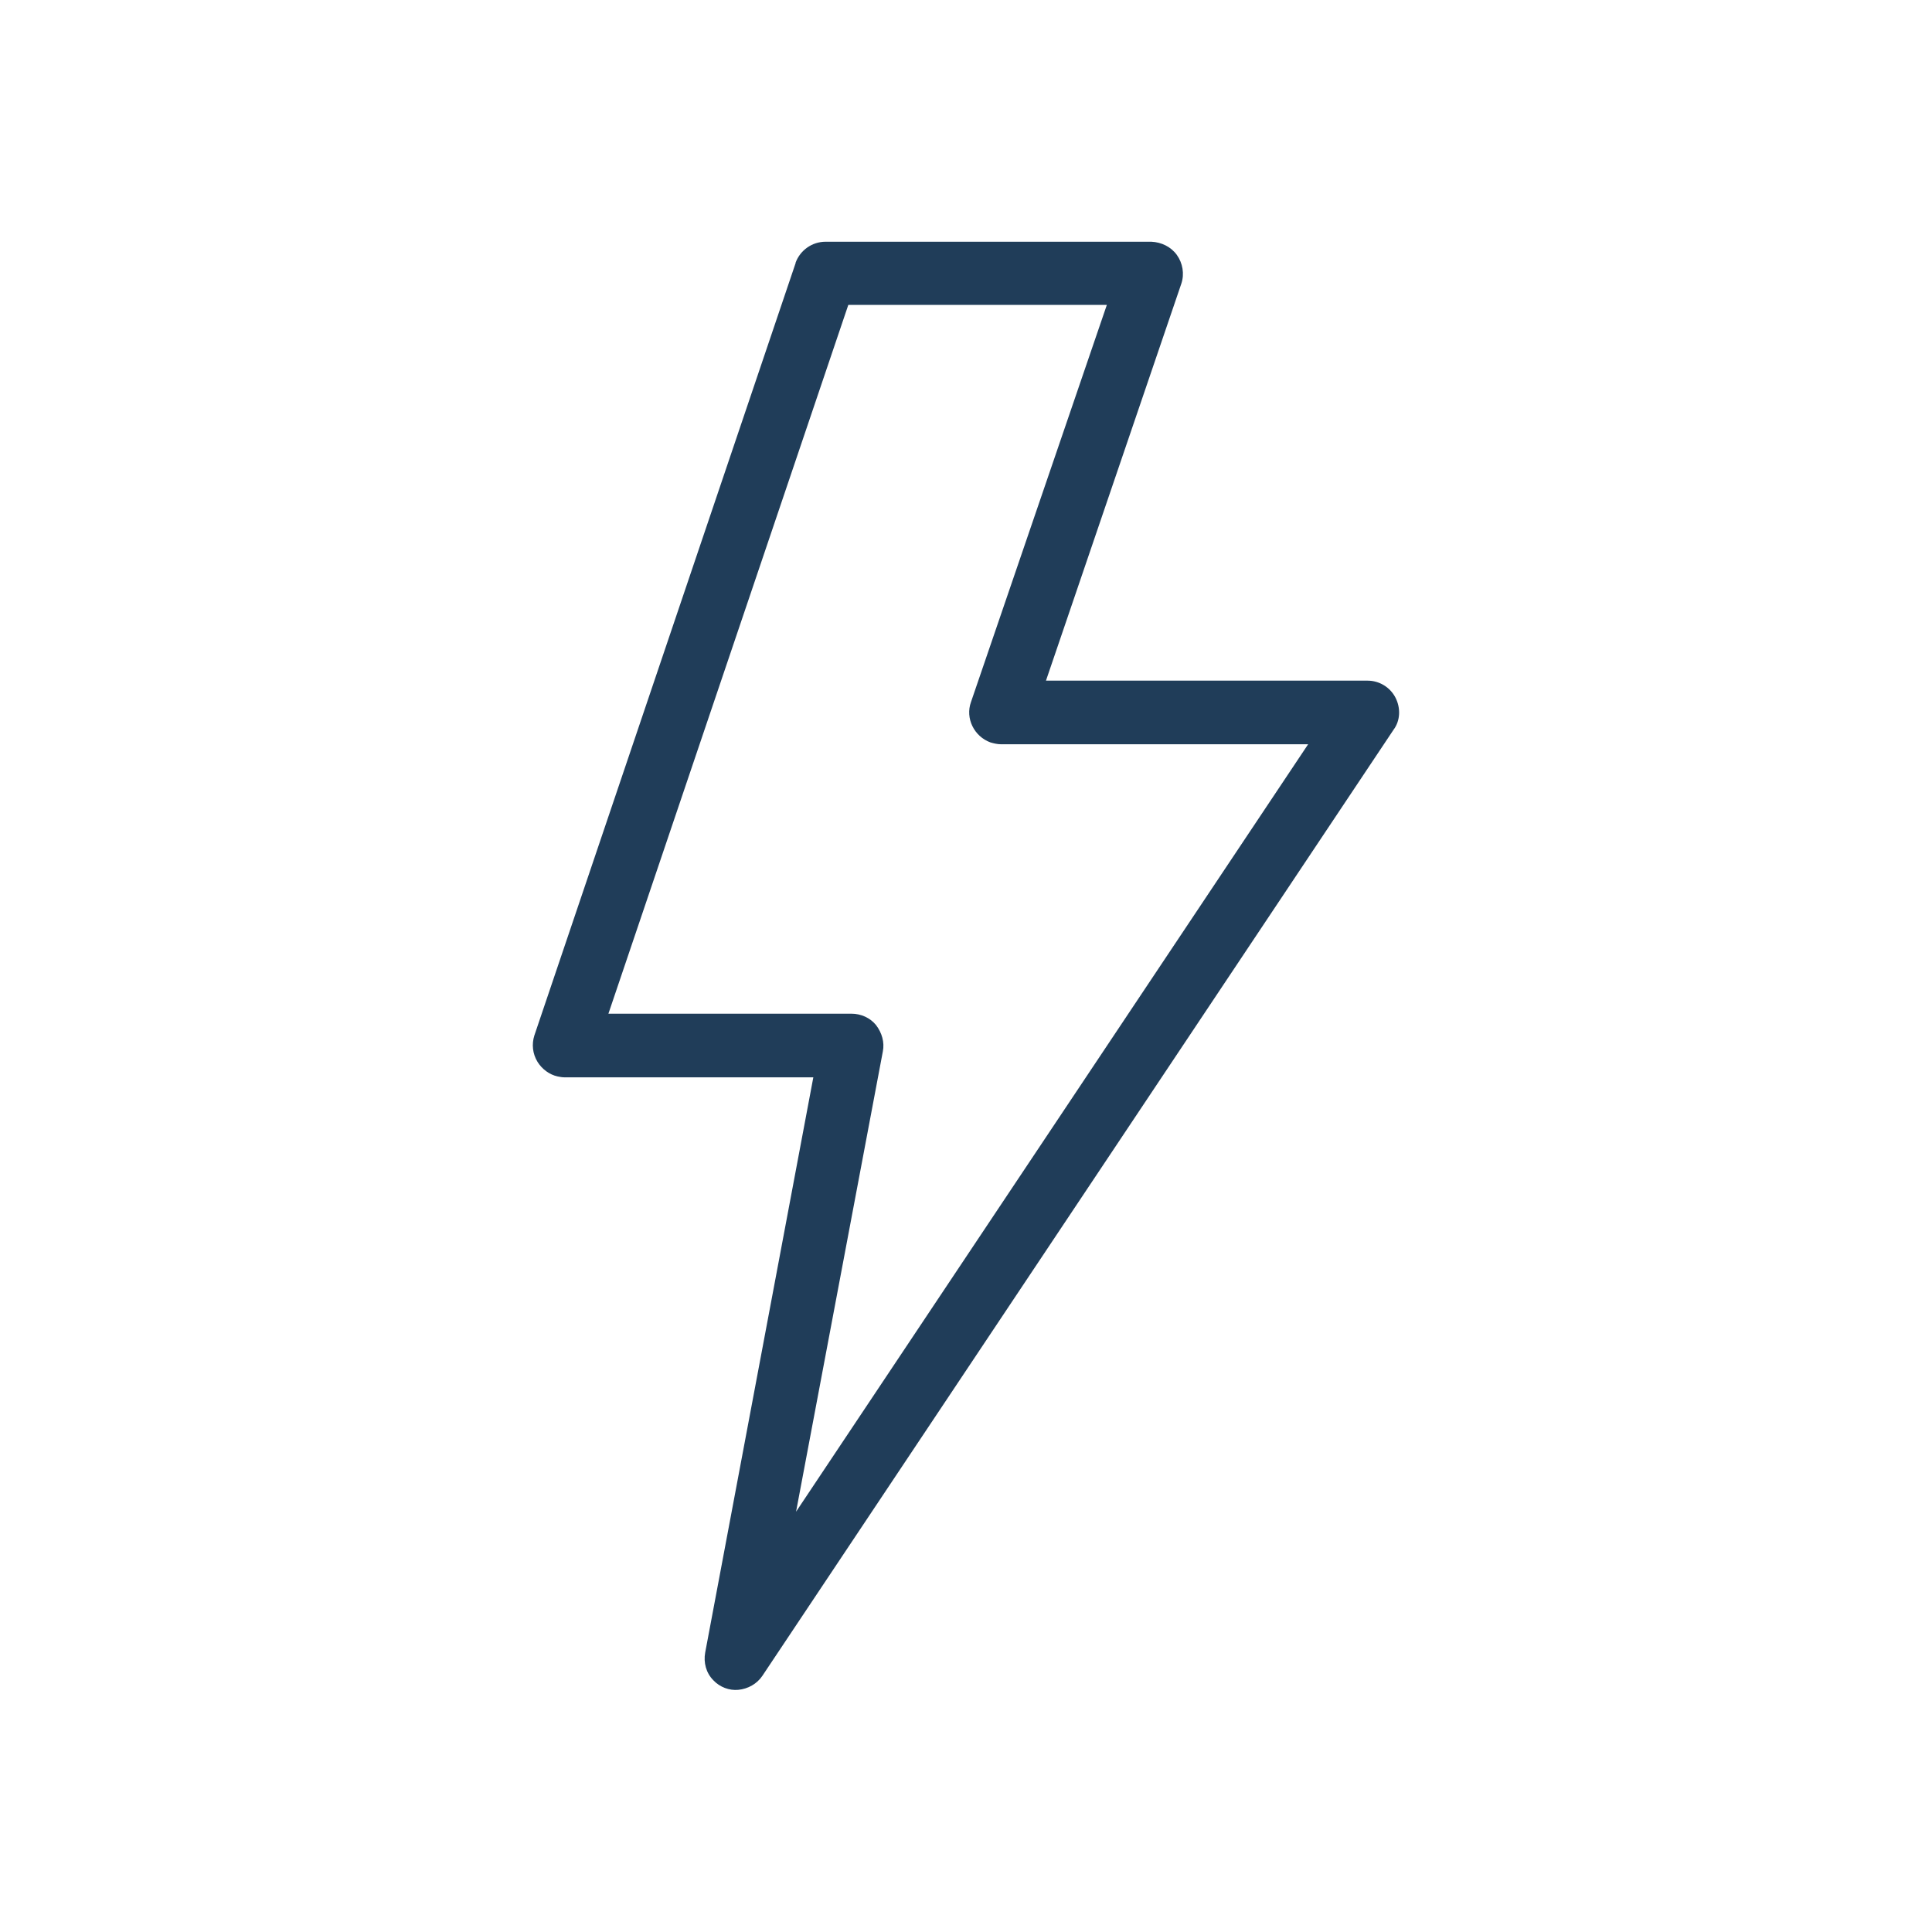 <svg xmlns="http://www.w3.org/2000/svg" xmlns:xlink="http://www.w3.org/1999/xlink" x="0px" y="0px" viewBox="0 0 425.2 425.2" style="enable-background:new 0 0 425.2 425.2;" xml:space="preserve"><style type="text/css">	.st0{fill:#203D59;}	.st1{fill-rule:evenodd;clip-rule:evenodd;fill:#203D59;}	.st2{fill:#FFFFFF;}</style><g id="_x31_"></g><g id="Calque_1"></g><g id="Tempate">	<path id="_14-Power_00000143611982596548872040000007524085281625595549_" class="st0" d="M307.1,153.5c-1.2-2.3-3.6-3.7-6.1-3.7  h-70.8L260,62.4v0c0.7-2.1,0.3-4.5-1-6.3c-1.3-1.8-3.4-2.8-5.6-2.9h-71.7c-3,0-5.6,1.9-6.6,4.6c0,0,0,0,0,0.1l-57.5,170v0  c-0.6,1.9-0.4,4,0.7,5.8c1,1.6,2.6,2.8,4.4,3.2c0.5,0.1,1,0.2,1.5,0.2H179l-23.8,126.6c-0.4,2.2,0.2,4.5,1.8,6.1  c1.4,1.5,3.5,2.3,5.5,2.1c2.1-0.2,4.1-1.3,5.3-3.1l138.9-208.2C308.2,158.6,308.3,155.8,307.1,153.5L307.1,153.5z M175.2,332.7  l19.1-101.3c0.4-2-0.2-4.1-1.5-5.8c-1.3-1.6-3.3-2.5-5.4-2.5h-53.5l52.8-156h56.9l-29.9,87.4c-1.3,3.6,0.7,7.6,4.3,8.9  c0.7,0.2,1.5,0.4,2.3,0.4h67.6L175.2,332.7z"></path></g><g id="Layer_1"></g></svg>